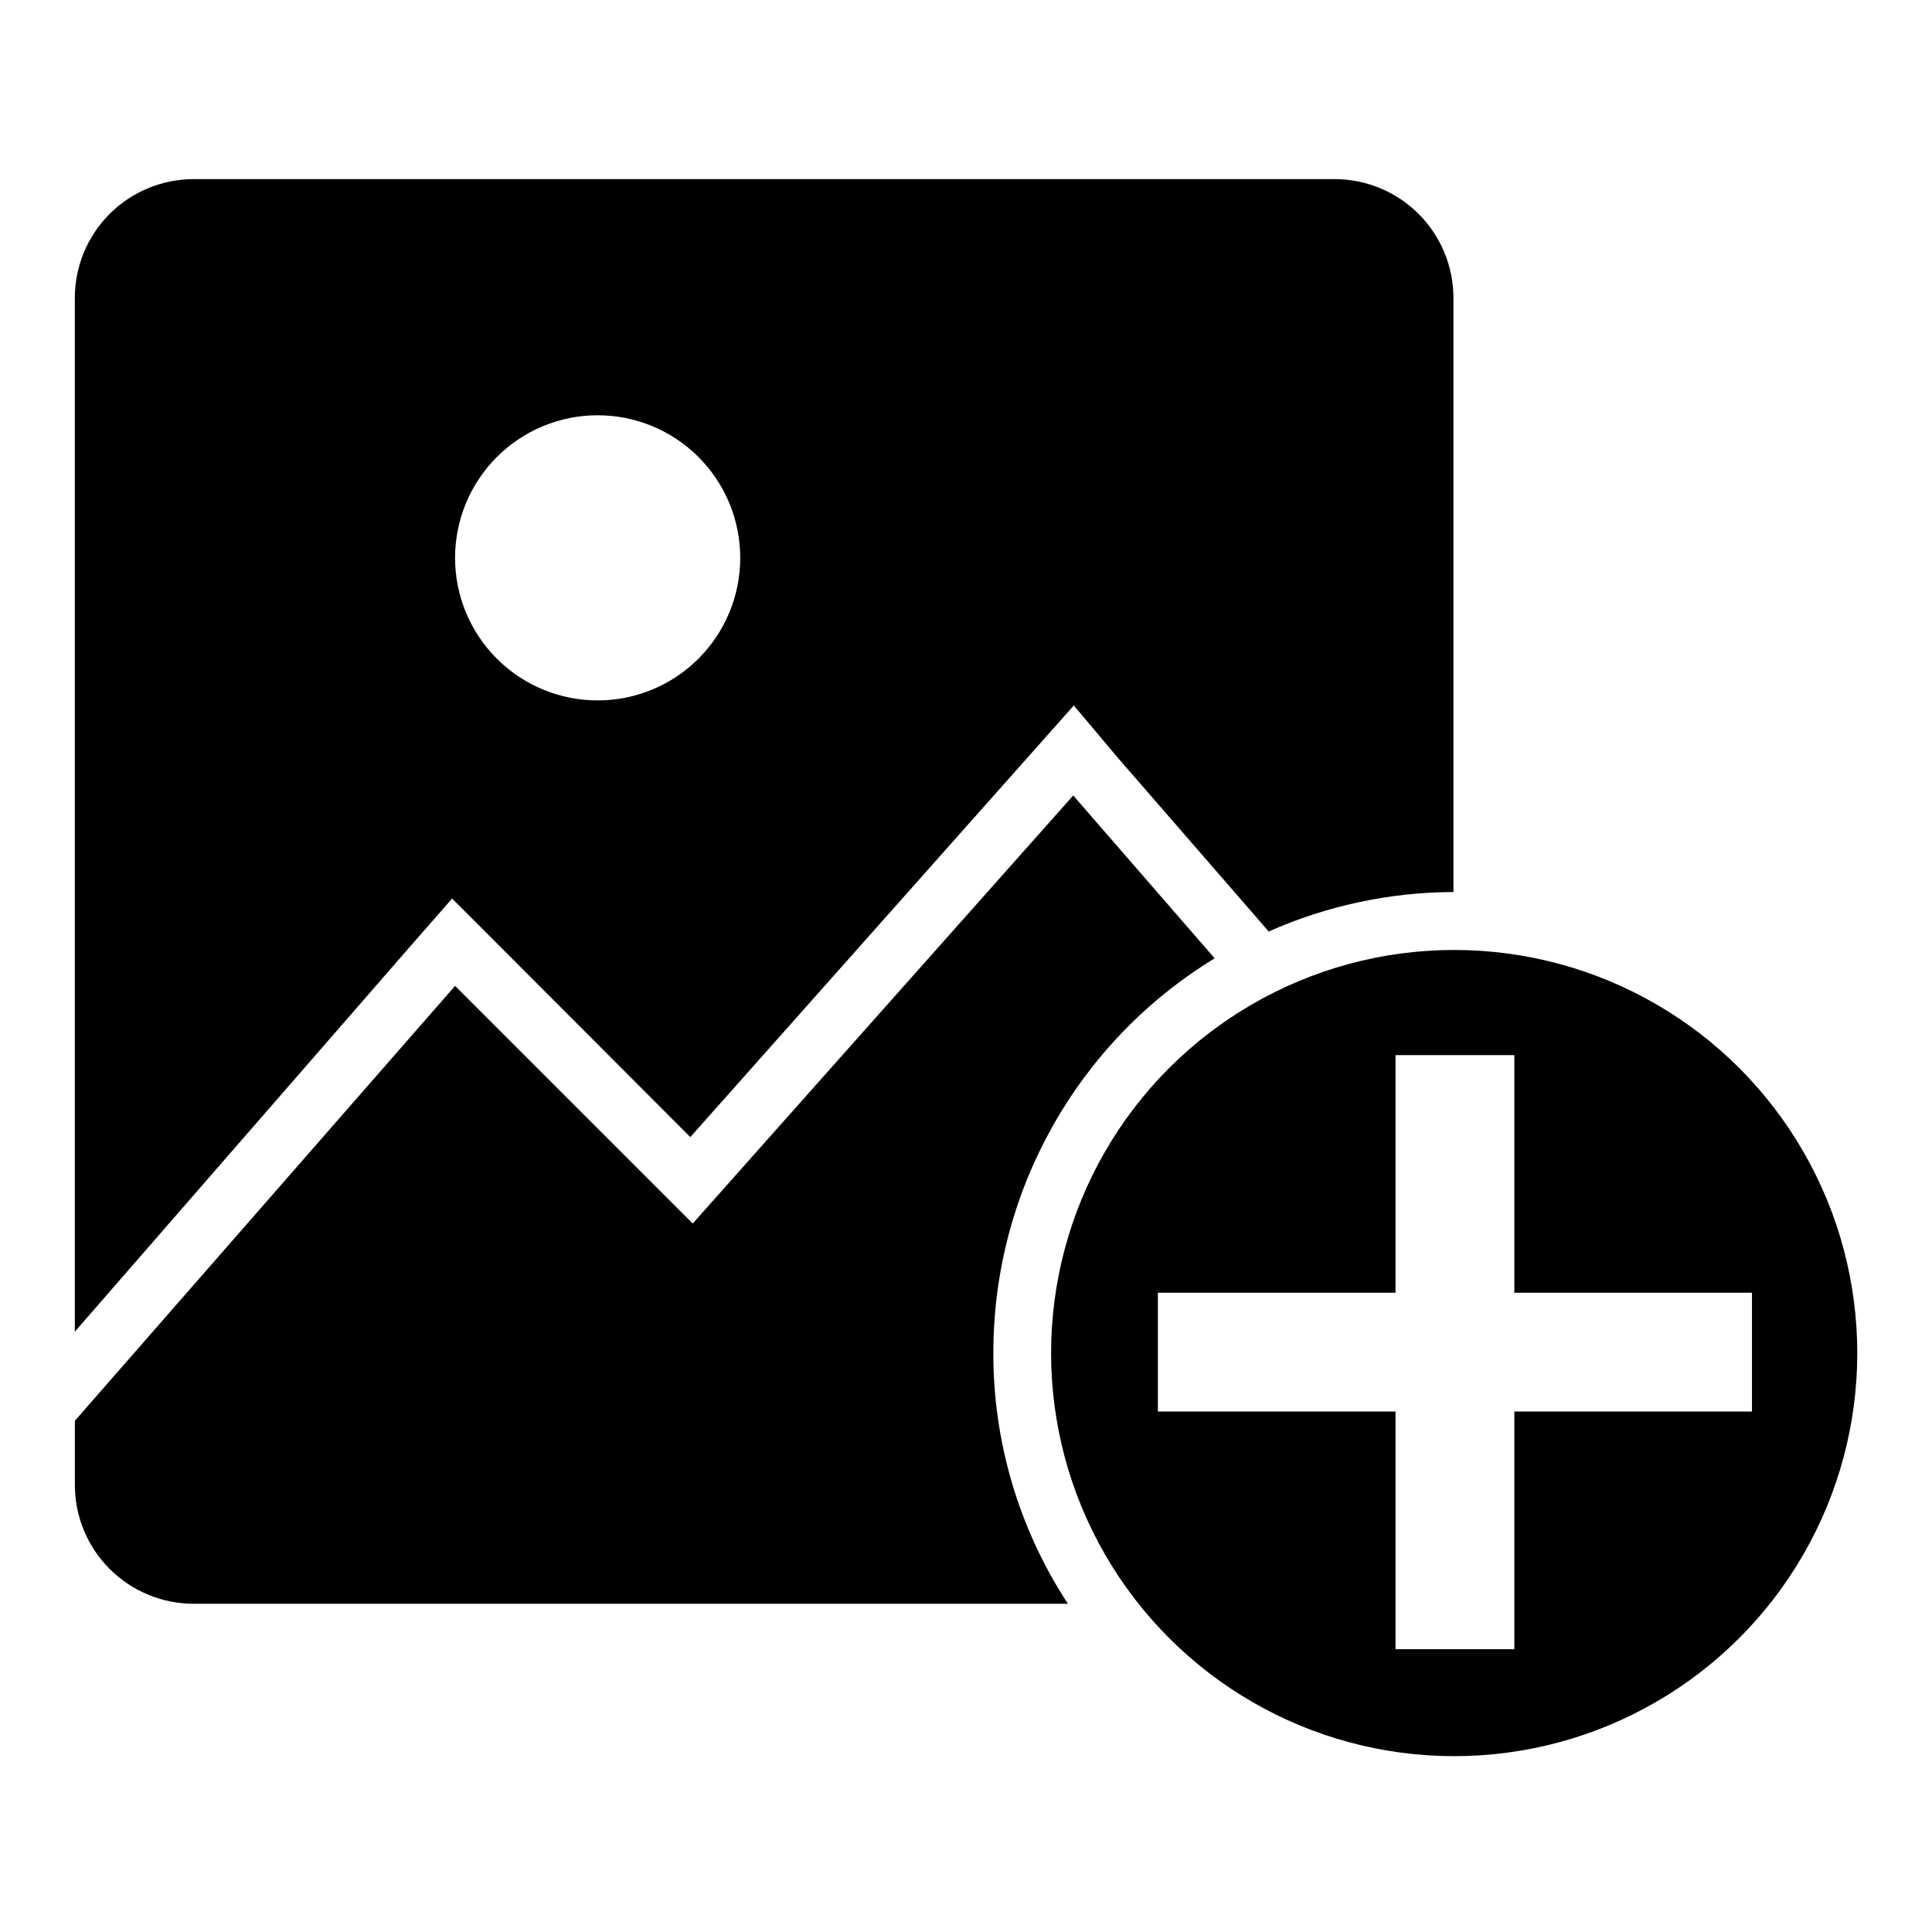 <?xml version="1.0" encoding="UTF-8"?>
<!-- Uploaded to: SVG Repo, www.svgrepo.com, Generator: SVG Repo Mixer Tools -->
<svg fill="#000000" width="800px" height="800px" version="1.1" viewBox="144 144 512 512" xmlns="http://www.w3.org/2000/svg">
 <g>
  <path d="m465.89 397.95-37.473-43.141-100.84 113.44-62.977-62.977-100.76 115.25v17.004c0 8.352 3.32 16.359 9.223 22.266 5.906 5.906 13.918 9.223 22.266 9.223h231.68c-12.98-19.809-19.855-42.996-19.758-66.676 0.035-42.633 22.254-82.176 58.645-104.38z"/>
  <path d="m263.81 382.13 11.965 11.965 51.168 51.246 89.742-101 11.887-13.383 11.73 13.938 37.473 43.141 2.441 2.832h-0.004c15.414-6.856 32.09-10.422 48.965-10.469v-157.44c0-8.352-3.32-16.359-9.223-22.266-5.906-5.906-13.914-9.223-22.266-9.223h-302.37c-8.348 0-16.359 3.316-22.266 9.223-5.902 5.906-9.223 13.914-9.223 22.266v273.95l88.879-102.1zm38.574-128.08c10.02 0 19.633 3.981 26.719 11.066 7.086 7.086 11.066 16.699 11.066 26.719 0 10.023-3.981 19.633-11.066 26.719-7.086 7.086-16.699 11.066-26.719 11.066-10.023 0-19.633-3.981-26.719-11.066-7.086-7.086-11.066-16.695-11.066-26.719 0-10.02 3.981-19.633 11.066-26.719 7.086-7.086 16.695-11.066 26.719-11.066z"/>
  <path d="m529.57 395.75h-0.395 0.004c-38.141 0.07-73.352 20.473-92.383 53.527-19.027 33.055-18.992 73.746 0.098 106.77 19.094 33.02 54.34 53.355 92.48 53.355s73.387-20.336 92.48-53.355c19.09-33.02 19.125-73.711 0.098-106.77-19.031-33.055-54.242-53.457-92.383-53.527zm78.723 122.33h-62.977v62.977h-31.488v-62.977h-62.977v-31.488h62.977v-62.977h31.488v62.977h62.977z"/>
 </g>
</svg>